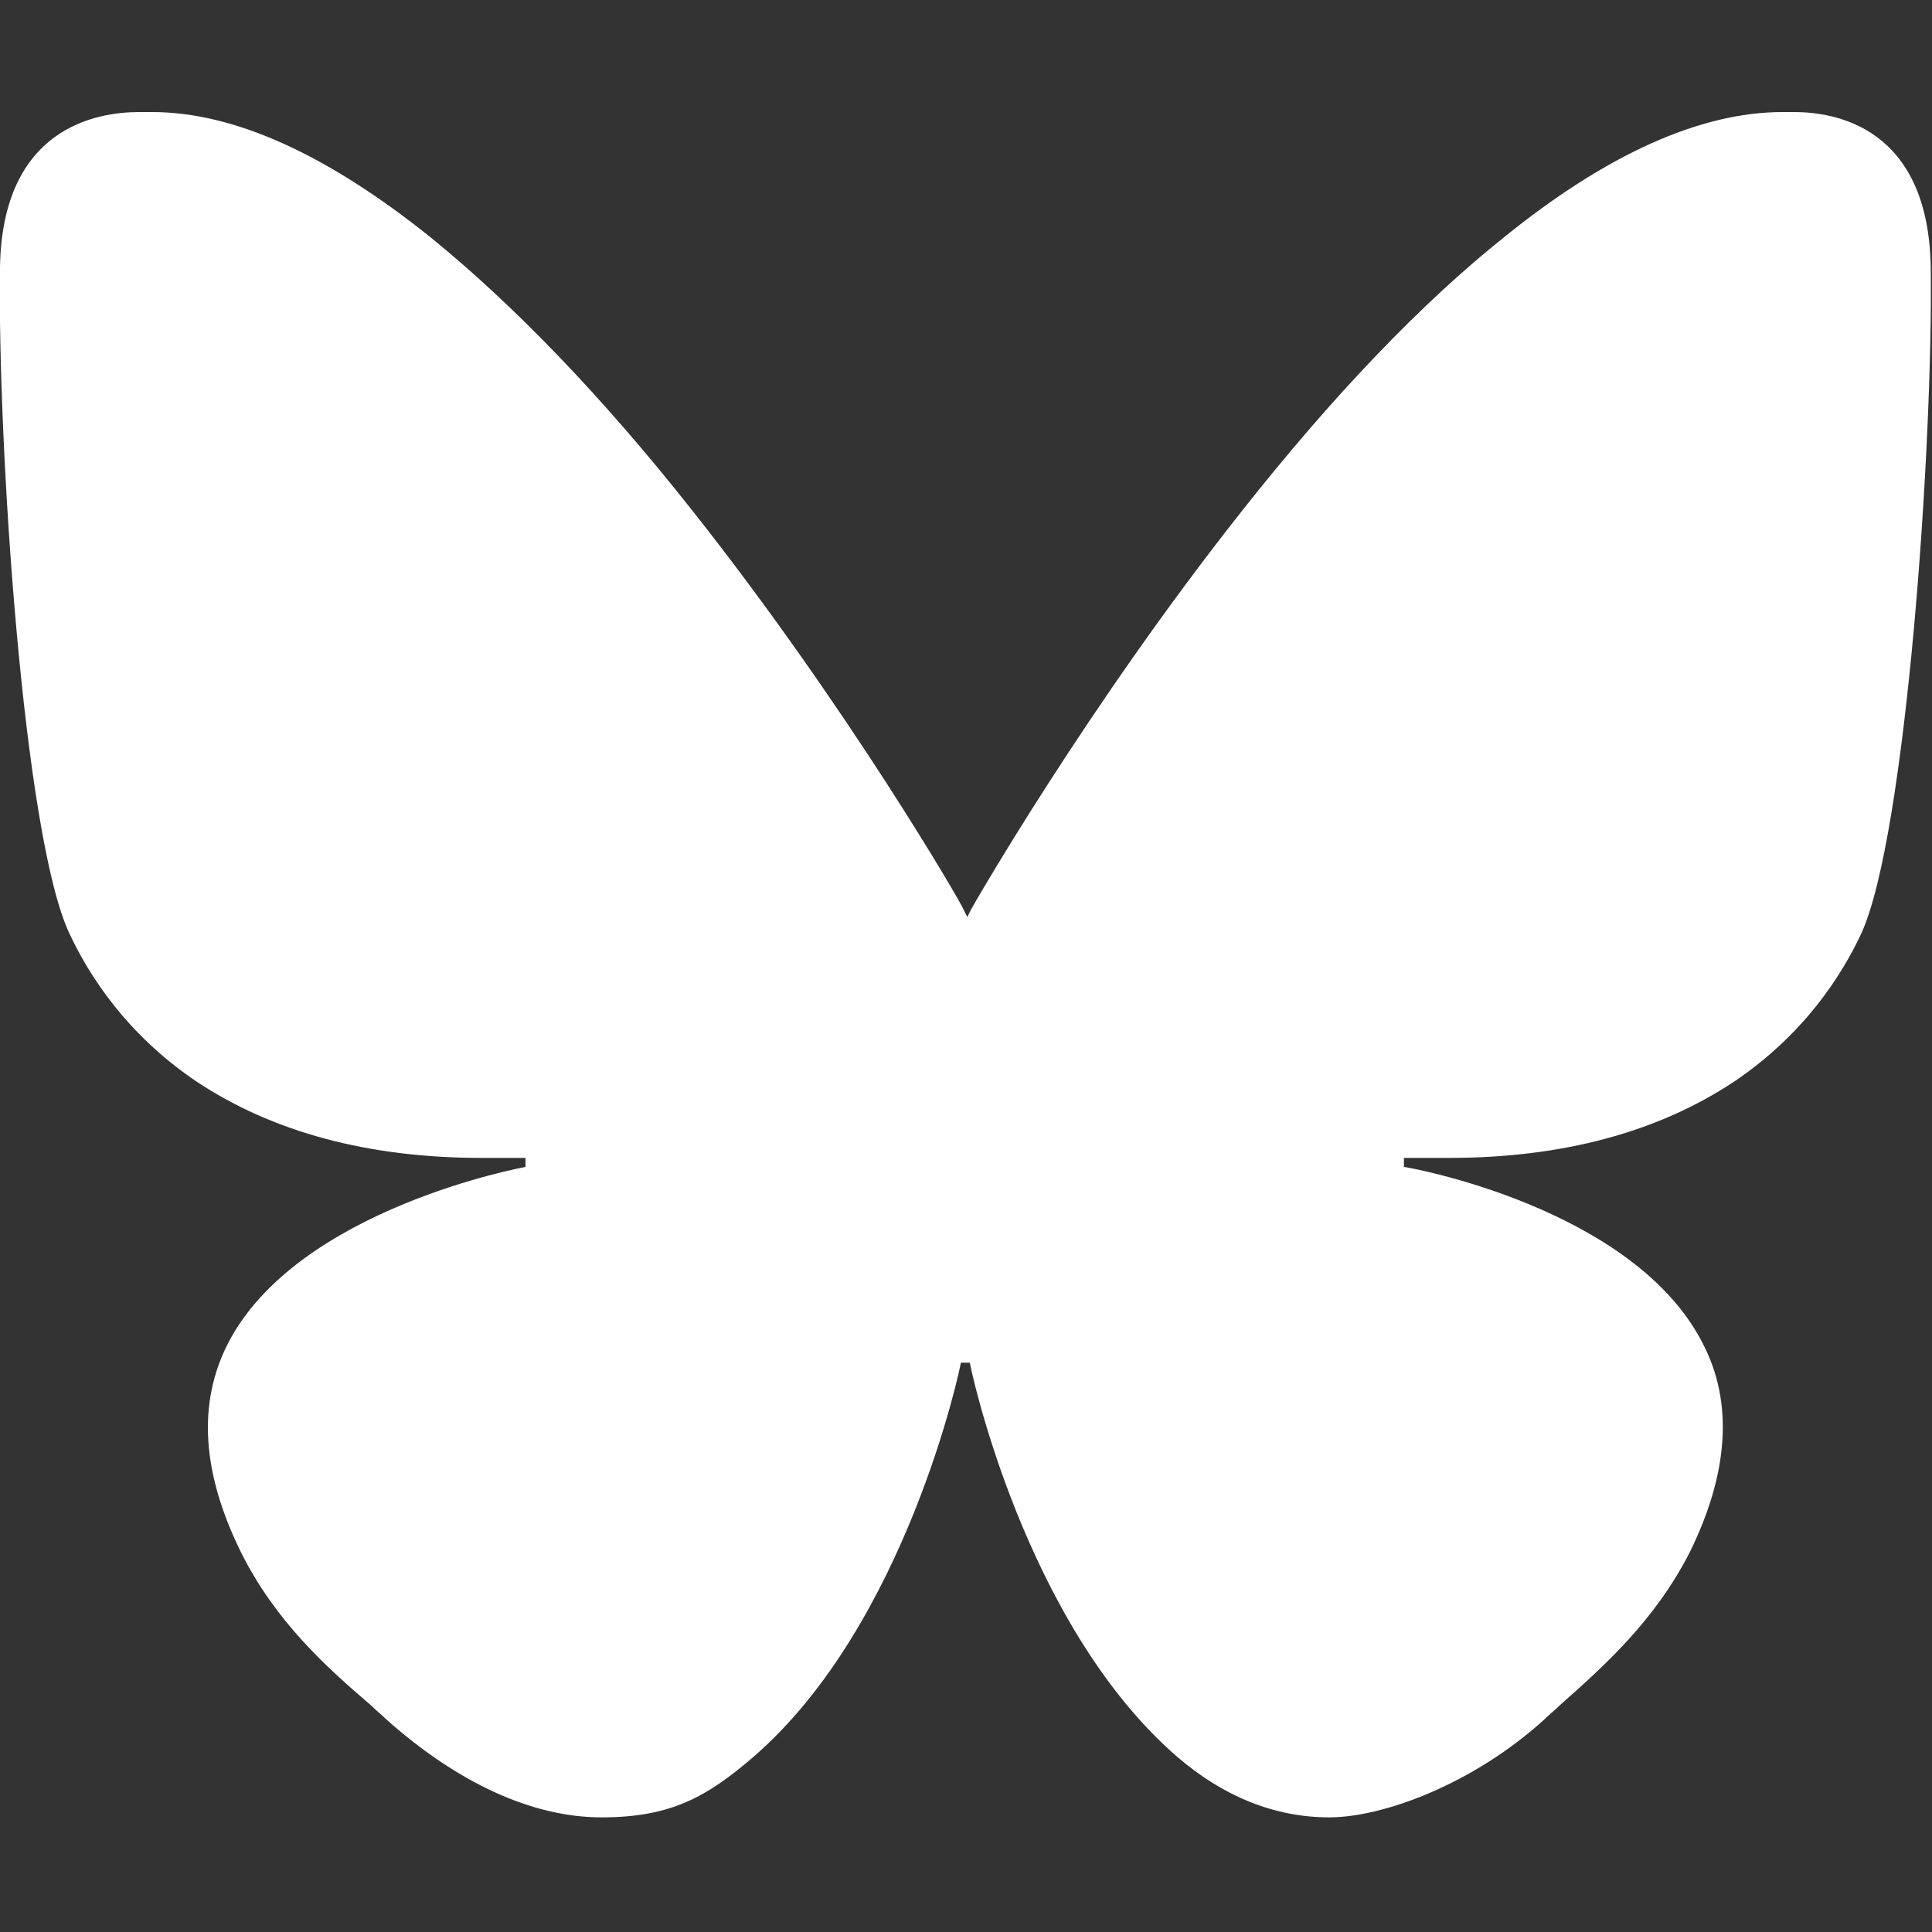 <?xml version="1.0" encoding="UTF-8"?>
<svg id="Layer_1" xmlns="http://www.w3.org/2000/svg" version="1.1" viewBox="0 0 150 150">
  <rect x="0" y="0" width="150" height="150" fill="#333333" stroke="none"/>
  <!-- Generator: Adobe Illustrator 29.0.0, SVG Export Plug-In . SVG Version: 2.1.0 Build 186)  -->
  <defs>
    <style>
      .st0 {
        fill: #fff;
      }
    </style>
  </defs>
  <path class="st0" d="M139.4,8.7h-1c-6.4,0-13.7,3.3-21.6,9.7-6.4,5.1-13.3,12.3-20.4,21.3-12.1,15.3-20.9,30.7-21,30.9l-.3.6-.3-.6c0-.2-8.9-15.6-21-30.9-7.1-9-14-16.1-20.4-21.3-8-6.4-15.2-9.7-21.6-9.7h-1c-3.3,0-10.6,1.2-10.8,12-.2,13.6,1.8,44.2,5.4,51.8,1.5,3.2,4.4,7.8,9.9,11.5,5.9,3.9,13.3,5.9,22.1,5.9s2.3,0,3.4,0v.7s-17.7,3.2-23.1,13.7c-2.4,4.7-2,10.1,1,16.2,2.7,5.4,6.6,8.9,10.1,11.9.4.4.8.7,1.2,1.1,5.5,4.9,11.3,7.6,16.7,7.6s8.2-1.6,11.8-4.7c11.9-10.3,16.1-30.4,16.1-30.6h.7c0,.2,4.2,20.3,16.1,30.6,3.6,3.1,7.6,4.7,11.8,4.7s11.2-2.6,16.7-7.6c.4-.4.8-.7,1.2-1.1,3.5-3.1,7.4-6.6,10.1-11.9,3-6.1,3.4-11.6,1-16.2-5.4-10.6-23-13.7-23.2-13.7v-.7h3.5c8.8,0,16.2-2,22.1-5.9,5.5-3.7,8.4-8.3,9.9-11.5,3.5-7.6,5.6-38.1,5.4-51.8-.2-10.9-7.5-12-10.6-12h0Z"/>
</svg>